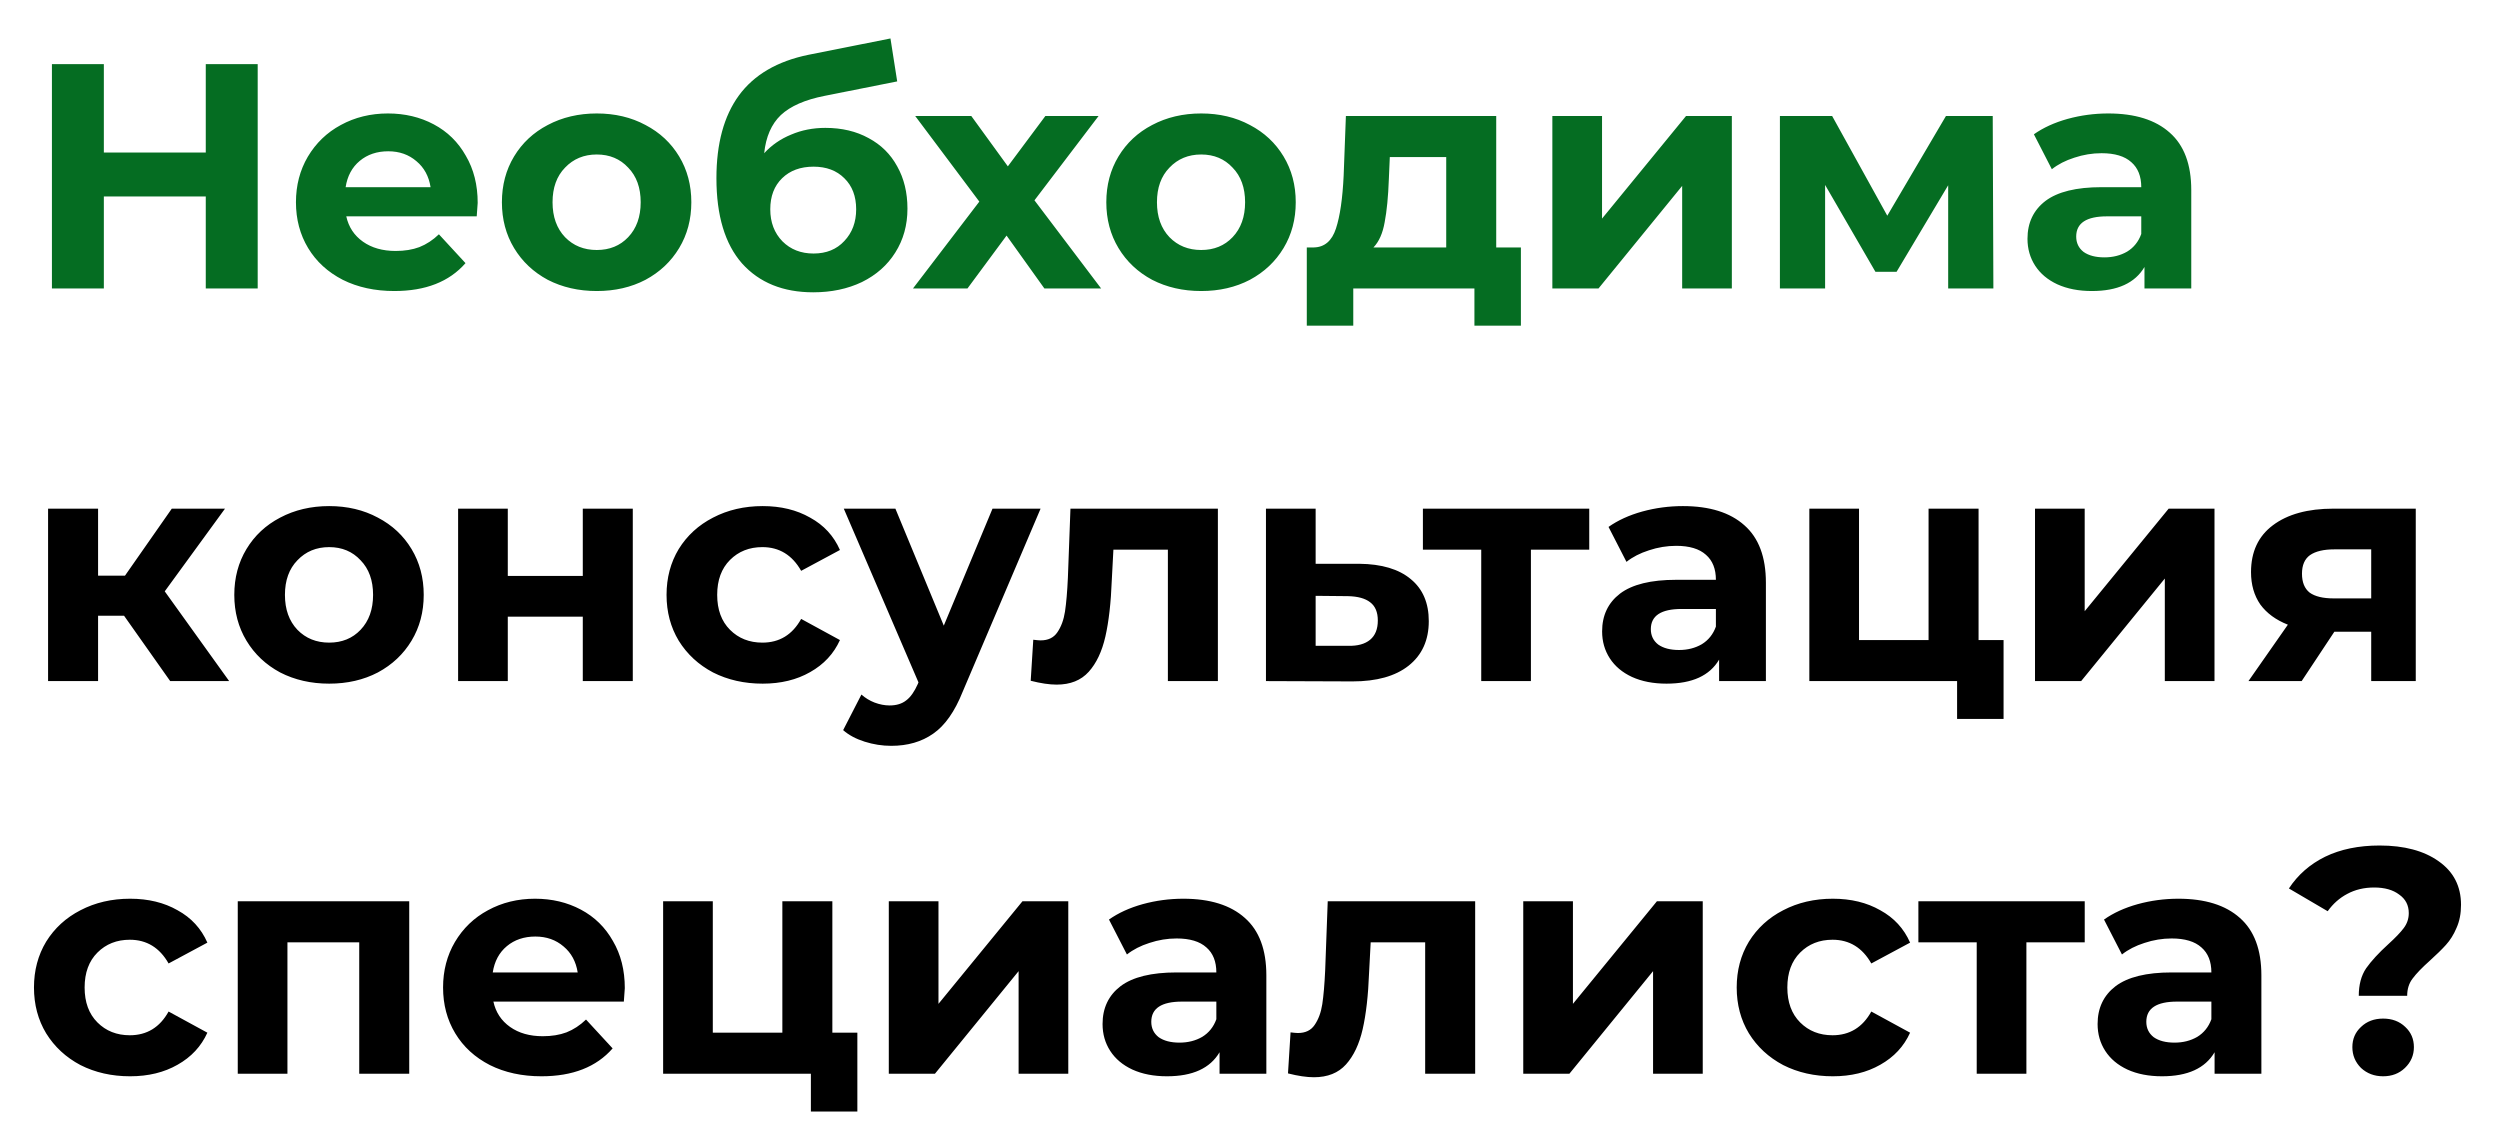 <?xml version="1.0" encoding="UTF-8"?> <svg xmlns="http://www.w3.org/2000/svg" width="312" height="143" viewBox="0 0 312 143" fill="none"> <g filter="url(#filter0_d_24_34)"> <path d="M32.16 4V32H25.68V20.52H12.96V32H6.48V4H12.96V15.04H25.68V4H32.16ZM59.615 21.32C59.615 21.4 59.575 21.96 59.495 23H43.215C43.509 24.333 44.202 25.387 45.295 26.16C46.389 26.933 47.749 27.32 49.375 27.32C50.495 27.32 51.482 27.16 52.335 26.84C53.215 26.493 54.029 25.96 54.775 25.24L58.095 28.84C56.069 31.16 53.109 32.32 49.215 32.32C46.789 32.32 44.642 31.853 42.775 30.92C40.909 29.96 39.469 28.64 38.455 26.96C37.442 25.28 36.935 23.373 36.935 21.24C36.935 19.133 37.429 17.24 38.415 15.56C39.429 13.853 40.802 12.533 42.535 11.6C44.295 10.64 46.255 10.16 48.415 10.16C50.522 10.16 52.429 10.613 54.135 11.52C55.842 12.427 57.175 13.733 58.135 15.44C59.122 17.12 59.615 19.08 59.615 21.32ZM48.455 14.88C47.042 14.88 45.855 15.28 44.895 16.08C43.935 16.88 43.349 17.973 43.135 19.36H53.735C53.522 18 52.935 16.92 51.975 16.12C51.015 15.293 49.842 14.88 48.455 14.88ZM74.478 32.32C72.212 32.32 70.172 31.853 68.358 30.92C66.572 29.96 65.172 28.64 64.158 26.96C63.145 25.28 62.638 23.373 62.638 21.24C62.638 19.107 63.145 17.2 64.158 15.52C65.172 13.84 66.572 12.533 68.358 11.6C70.172 10.64 72.212 10.16 74.478 10.16C76.745 10.16 78.772 10.64 80.558 11.6C82.345 12.533 83.745 13.84 84.758 15.52C85.772 17.2 86.278 19.107 86.278 21.24C86.278 23.373 85.772 25.28 84.758 26.96C83.745 28.64 82.345 29.96 80.558 30.92C78.772 31.853 76.745 32.32 74.478 32.32ZM74.478 27.2C76.078 27.2 77.385 26.667 78.398 25.6C79.438 24.507 79.958 23.053 79.958 21.24C79.958 19.427 79.438 17.987 78.398 16.92C77.385 15.827 76.078 15.28 74.478 15.28C72.878 15.28 71.558 15.827 70.518 16.92C69.478 17.987 68.958 19.427 68.958 21.24C68.958 23.053 69.478 24.507 70.518 25.6C71.558 26.667 72.878 27.2 74.478 27.2ZM103.01 11.96C105.064 11.96 106.864 12.387 108.41 13.24C109.957 14.067 111.144 15.24 111.97 16.76C112.824 18.28 113.25 20.04 113.25 22.04C113.25 24.093 112.744 25.92 111.73 27.52C110.744 29.093 109.357 30.32 107.57 31.2C105.784 32.053 103.757 32.48 101.49 32.48C97.73 32.48 94.77 31.28 92.61 28.88C90.477 26.453 89.41 22.907 89.41 18.24C89.41 13.92 90.344 10.48 92.21 7.92C94.104 5.333 96.997 3.64 100.89 2.84L111.13 0.8L111.97 6.16L102.93 7.96C100.477 8.44 98.65 9.24 97.45 10.36C96.277 11.48 95.584 13.067 95.37 15.12C96.304 14.107 97.424 13.333 98.73 12.8C100.037 12.24 101.464 11.96 103.01 11.96ZM101.53 27.64C103.13 27.64 104.41 27.12 105.37 26.08C106.357 25.04 106.85 23.72 106.85 22.12C106.85 20.493 106.357 19.2 105.37 18.24C104.41 17.28 103.13 16.8 101.53 16.8C99.904 16.8 98.597 17.28 97.61 18.24C96.624 19.2 96.13 20.493 96.13 22.12C96.13 23.747 96.637 25.08 97.65 26.12C98.664 27.133 99.957 27.64 101.53 27.64ZM130.34 32L125.62 25.4L120.74 32H113.94L122.22 21.16L114.22 10.48H121.22L125.78 16.76L130.46 10.48H137.1L129.1 21L137.42 32H130.34ZM149.908 32.32C147.641 32.32 145.601 31.853 143.788 30.92C142.001 29.96 140.601 28.64 139.588 26.96C138.575 25.28 138.068 23.373 138.068 21.24C138.068 19.107 138.575 17.2 139.588 15.52C140.601 13.84 142.001 12.533 143.788 11.6C145.601 10.64 147.641 10.16 149.908 10.16C152.175 10.16 154.201 10.64 155.988 11.6C157.775 12.533 159.175 13.84 160.188 15.52C161.201 17.2 161.708 19.107 161.708 21.24C161.708 23.373 161.201 25.28 160.188 26.96C159.175 28.64 157.775 29.96 155.988 30.92C154.201 31.853 152.175 32.32 149.908 32.32ZM149.908 27.2C151.508 27.2 152.815 26.667 153.828 25.6C154.868 24.507 155.388 23.053 155.388 21.24C155.388 19.427 154.868 17.987 153.828 16.92C152.815 15.827 151.508 15.28 149.908 15.28C148.308 15.28 146.988 15.827 145.948 16.92C144.908 17.987 144.388 19.427 144.388 21.24C144.388 23.053 144.908 24.507 145.948 25.6C146.988 26.667 148.308 27.2 149.908 27.2ZM189.808 26.88V36.64H184.008V32H168.888V36.64H163.088V26.88H163.968C165.301 26.853 166.221 26.067 166.728 24.52C167.234 22.973 167.554 20.773 167.688 17.92L167.967 10.48H186.728V26.88H189.808ZM173.328 18.36C173.248 20.547 173.074 22.333 172.808 23.72C172.568 25.107 172.101 26.16 171.408 26.88H180.488V15.6H173.448L173.328 18.36ZM193.734 10.48H199.934V23.28L210.414 10.48H216.134V32H209.934V19.2L199.494 32H193.734V10.48ZM243.133 32V19.12L236.693 29.92H234.053L227.773 19.08V32H222.133V10.48H228.653L235.533 22.92L242.853 10.48H248.693L248.773 32H243.133ZM263.11 10.16C266.443 10.16 269.003 10.96 270.79 12.56C272.577 14.133 273.47 16.52 273.47 19.72V32H267.63V29.32C266.457 31.32 264.27 32.32 261.07 32.32C259.417 32.32 257.977 32.04 256.75 31.48C255.55 30.92 254.63 30.147 253.99 29.16C253.35 28.173 253.03 27.053 253.03 25.8C253.03 23.8 253.777 22.227 255.27 21.08C256.79 19.933 259.123 19.36 262.27 19.36H267.23C267.23 18 266.817 16.96 265.99 16.24C265.163 15.493 263.923 15.12 262.27 15.12C261.123 15.12 259.99 15.307 258.87 15.68C257.777 16.027 256.843 16.507 256.07 17.12L253.83 12.76C255.003 11.933 256.403 11.293 258.03 10.84C259.683 10.387 261.377 10.16 263.11 10.16ZM262.63 28.12C263.697 28.12 264.643 27.88 265.47 27.4C266.297 26.893 266.883 26.16 267.23 25.2V23H262.95C260.39 23 259.11 23.84 259.11 25.52C259.11 26.32 259.417 26.96 260.03 27.44C260.67 27.893 261.537 28.12 262.63 28.12Z" fill="#056D22"></path> <path d="M15.48 72.84H12.24V81H6V59.48H12.24V67.84H15.6L21.44 59.48H28.08L20.56 69.8L28.6 81H21.24L15.48 72.84ZM41.08 81.32C38.813 81.32 36.773 80.853 34.96 79.92C33.173 78.96 31.773 77.64 30.76 75.96C29.747 74.28 29.24 72.373 29.24 70.24C29.24 68.107 29.747 66.2 30.76 64.52C31.773 62.84 33.173 61.533 34.96 60.6C36.773 59.64 38.813 59.16 41.08 59.16C43.347 59.16 45.373 59.64 47.16 60.6C48.947 61.533 50.347 62.84 51.36 64.52C52.373 66.2 52.88 68.107 52.88 70.24C52.88 72.373 52.373 74.28 51.36 75.96C50.347 77.64 48.947 78.96 47.16 79.92C45.373 80.853 43.347 81.32 41.08 81.32ZM41.08 76.2C42.68 76.2 43.987 75.667 45 74.6C46.04 73.507 46.56 72.053 46.56 70.24C46.56 68.427 46.04 66.987 45 65.92C43.987 64.827 42.68 64.28 41.08 64.28C39.48 64.28 38.16 64.827 37.12 65.92C36.08 66.987 35.56 68.427 35.56 70.24C35.56 72.053 36.08 73.507 37.12 74.6C38.16 75.667 39.48 76.2 41.08 76.2ZM57.172 59.48H63.372V67.88H72.732V59.48H78.972V81H72.732V72.96H63.372V81H57.172V59.48ZM95.185 81.32C92.892 81.32 90.825 80.853 88.985 79.92C87.172 78.96 85.745 77.64 84.705 75.96C83.692 74.28 83.185 72.373 83.185 70.24C83.185 68.107 83.692 66.2 84.705 64.52C85.745 62.84 87.172 61.533 88.985 60.6C90.825 59.64 92.892 59.16 95.185 59.16C97.452 59.16 99.425 59.64 101.105 60.6C102.812 61.533 104.052 62.88 104.825 64.64L99.985 67.24C98.865 65.267 97.252 64.28 95.145 64.28C93.519 64.28 92.172 64.813 91.105 65.88C90.039 66.947 89.505 68.4 89.505 70.24C89.505 72.08 90.039 73.533 91.105 74.6C92.172 75.667 93.519 76.2 95.145 76.2C97.279 76.2 98.892 75.213 99.985 73.24L104.825 75.88C104.052 77.587 102.812 78.92 101.105 79.88C99.425 80.84 97.452 81.32 95.185 81.32ZM129.865 59.48L120.145 82.32C119.158 84.8 117.931 86.547 116.465 87.56C115.025 88.573 113.278 89.08 111.225 89.08C110.105 89.08 108.998 88.907 107.905 88.56C106.811 88.213 105.918 87.733 105.225 87.12L107.505 82.68C107.985 83.107 108.531 83.44 109.145 83.68C109.785 83.92 110.411 84.04 111.025 84.04C111.878 84.04 112.571 83.827 113.105 83.4C113.638 83 114.118 82.32 114.545 81.36L114.625 81.16L105.305 59.48H111.745L117.785 74.08L123.865 59.48H129.865ZM151.992 59.48V81H145.752V64.6H138.952L138.752 68.4C138.645 71.227 138.378 73.573 137.952 75.44C137.525 77.307 136.832 78.773 135.872 79.84C134.912 80.907 133.578 81.44 131.872 81.44C130.965 81.44 129.885 81.28 128.632 80.96L128.952 75.84C129.378 75.893 129.685 75.92 129.872 75.92C130.805 75.92 131.498 75.587 131.952 74.92C132.432 74.227 132.752 73.36 132.912 72.32C133.072 71.253 133.192 69.853 133.272 68.12L133.592 59.48H151.992ZM169.632 66.36C172.432 66.387 174.579 67.027 176.072 68.28C177.566 69.507 178.312 71.253 178.312 73.52C178.312 75.893 177.472 77.747 175.792 79.08C174.139 80.387 171.806 81.04 168.792 81.04L157.992 81V59.48H164.192V66.36H169.632ZM168.232 76.6C169.432 76.627 170.352 76.373 170.992 75.84C171.632 75.307 171.952 74.507 171.952 73.44C171.952 72.4 171.632 71.64 170.992 71.16C170.379 70.68 169.459 70.427 168.232 70.4L164.192 70.36V76.6H168.232ZM198.338 64.6H191.058V81H184.858V64.6H177.578V59.48H198.338V64.6ZM210.024 59.16C213.357 59.16 215.917 59.96 217.704 61.56C219.491 63.133 220.384 65.52 220.384 68.72V81H214.544V78.32C213.371 80.32 211.184 81.32 207.984 81.32C206.331 81.32 204.891 81.04 203.664 80.48C202.464 79.92 201.544 79.147 200.904 78.16C200.264 77.173 199.944 76.053 199.944 74.8C199.944 72.8 200.691 71.227 202.184 70.08C203.704 68.933 206.037 68.36 209.184 68.36H214.144C214.144 67 213.731 65.96 212.904 65.24C212.077 64.493 210.837 64.12 209.184 64.12C208.037 64.12 206.904 64.307 205.784 64.68C204.691 65.027 203.757 65.507 202.984 66.12L200.744 61.76C201.917 60.933 203.317 60.293 204.944 59.84C206.597 59.387 208.291 59.16 210.024 59.16ZM209.544 77.12C210.611 77.12 211.557 76.88 212.384 76.4C213.211 75.893 213.797 75.16 214.144 74.2V72H209.864C207.304 72 206.024 72.84 206.024 74.52C206.024 75.32 206.331 75.96 206.944 76.44C207.584 76.893 208.451 77.12 209.544 77.12ZM250.045 75.88V85.72H244.245V81H225.805V59.48H232.005V75.88H240.685V59.48H246.925V75.88H250.045ZM253.969 59.48H260.169V72.28L270.649 59.48H276.369V81H270.169V68.2L259.729 81H253.969V59.48ZM301.487 59.48V81H295.927V74.84H291.327L287.247 81H280.607L285.527 73.96C284.034 73.373 282.887 72.533 282.087 71.44C281.314 70.32 280.927 68.973 280.927 67.4C280.927 64.867 281.834 62.92 283.647 61.56C285.487 60.173 288.007 59.48 291.207 59.48H301.487ZM291.327 64.56C289.994 64.56 288.981 64.8 288.287 65.28C287.621 65.76 287.287 66.533 287.287 67.6C287.287 68.667 287.607 69.453 288.247 69.96C288.914 70.44 289.914 70.68 291.247 70.68H295.927V64.56H291.327ZM16.24 130.32C13.947 130.32 11.88 129.853 10.04 128.92C8.227 127.96 6.8 126.64 5.76 124.96C4.747 123.28 4.24 121.373 4.24 119.24C4.24 117.107 4.747 115.2 5.76 113.52C6.8 111.84 8.227 110.533 10.04 109.6C11.88 108.64 13.947 108.16 16.24 108.16C18.507 108.16 20.48 108.64 22.16 109.6C23.867 110.533 25.107 111.88 25.88 113.64L21.04 116.24C19.92 114.267 18.307 113.28 16.2 113.28C14.573 113.28 13.227 113.813 12.16 114.88C11.093 115.947 10.56 117.4 10.56 119.24C10.56 121.08 11.093 122.533 12.16 123.6C13.227 124.667 14.573 125.2 16.2 125.2C18.333 125.2 19.947 124.213 21.04 122.24L25.88 124.88C25.107 126.587 23.867 127.92 22.16 128.88C20.48 129.84 18.507 130.32 16.24 130.32ZM51.072 108.48V130H44.832V113.6H35.872V130H29.672V108.48H51.072ZM77.975 119.32C77.975 119.4 77.935 119.96 77.855 121H61.575C61.868 122.333 62.561 123.387 63.655 124.16C64.748 124.933 66.108 125.32 67.735 125.32C68.855 125.32 69.841 125.16 70.695 124.84C71.575 124.493 72.388 123.96 73.135 123.24L76.455 126.84C74.428 129.16 71.468 130.32 67.575 130.32C65.148 130.32 63.001 129.853 61.135 128.92C59.268 127.96 57.828 126.64 56.815 124.96C55.801 123.28 55.295 121.373 55.295 119.24C55.295 117.133 55.788 115.24 56.775 113.56C57.788 111.853 59.161 110.533 60.895 109.6C62.655 108.64 64.615 108.16 66.775 108.16C68.881 108.16 70.788 108.613 72.495 109.52C74.201 110.427 75.535 111.733 76.495 113.44C77.481 115.12 77.975 117.08 77.975 119.32ZM66.815 112.88C65.401 112.88 64.215 113.28 63.255 114.08C62.295 114.88 61.708 115.973 61.495 117.36H72.095C71.881 116 71.295 114.92 70.335 114.12C69.375 113.293 68.201 112.88 66.815 112.88ZM106.998 124.88V134.72H101.198V130H82.758V108.48H88.958V124.88H97.638V108.48H103.878V124.88H106.998ZM110.922 108.48H117.122V121.28L127.602 108.48H133.322V130H127.122V117.2L116.682 130H110.922V108.48ZM147.68 108.16C151.014 108.16 153.574 108.96 155.36 110.56C157.147 112.133 158.04 114.52 158.04 117.72V130H152.2V127.32C151.027 129.32 148.84 130.32 145.64 130.32C143.987 130.32 142.547 130.04 141.32 129.48C140.12 128.92 139.2 128.147 138.56 127.16C137.92 126.173 137.6 125.053 137.6 123.8C137.6 121.8 138.347 120.227 139.84 119.08C141.36 117.933 143.694 117.36 146.84 117.36H151.8C151.8 116 151.387 114.96 150.56 114.24C149.734 113.493 148.494 113.12 146.84 113.12C145.694 113.12 144.56 113.307 143.44 113.68C142.347 114.027 141.414 114.507 140.64 115.12L138.4 110.76C139.574 109.933 140.974 109.293 142.6 108.84C144.254 108.387 145.947 108.16 147.68 108.16ZM147.2 126.12C148.267 126.12 149.214 125.88 150.04 125.4C150.867 124.893 151.454 124.16 151.8 123.2V121H147.52C144.96 121 143.68 121.84 143.68 123.52C143.68 124.32 143.987 124.96 144.6 125.44C145.24 125.893 146.107 126.12 147.2 126.12ZM184.101 108.48V130H177.861V113.6H171.061L170.861 117.4C170.754 120.227 170.488 122.573 170.061 124.44C169.634 126.307 168.941 127.773 167.981 128.84C167.021 129.907 165.688 130.44 163.981 130.44C163.074 130.44 161.994 130.28 160.741 129.96L161.061 124.84C161.488 124.893 161.794 124.92 161.981 124.92C162.914 124.92 163.608 124.587 164.061 123.92C164.541 123.227 164.861 122.36 165.021 121.32C165.181 120.253 165.301 118.853 165.381 117.12L165.701 108.48H184.101ZM190.102 108.48H196.302V121.28L206.782 108.48H212.502V130H206.302V117.2L195.862 130H190.102V108.48ZM228.74 130.32C226.447 130.32 224.38 129.853 222.54 128.92C220.727 127.96 219.3 126.64 218.26 124.96C217.247 123.28 216.74 121.373 216.74 119.24C216.74 117.107 217.247 115.2 218.26 113.52C219.3 111.84 220.727 110.533 222.54 109.6C224.38 108.64 226.447 108.16 228.74 108.16C231.007 108.16 232.98 108.64 234.66 109.6C236.367 110.533 237.607 111.88 238.38 113.64L233.54 116.24C232.42 114.267 230.807 113.28 228.7 113.28C227.073 113.28 225.727 113.813 224.66 114.88C223.593 115.947 223.06 117.4 223.06 119.24C223.06 121.08 223.593 122.533 224.66 123.6C225.727 124.667 227.073 125.2 228.7 125.2C230.833 125.2 232.447 124.213 233.54 122.24L238.38 124.88C237.607 126.587 236.367 127.92 234.66 128.88C232.98 129.84 231.007 130.32 228.74 130.32ZM260.174 113.6H252.894V130H246.694V113.6H239.414V108.48H260.174V113.6ZM271.86 108.16C275.193 108.16 277.753 108.96 279.54 110.56C281.327 112.133 282.22 114.52 282.22 117.72V130H276.38V127.32C275.207 129.32 273.02 130.32 269.82 130.32C268.167 130.32 266.727 130.04 265.5 129.48C264.3 128.92 263.38 128.147 262.74 127.16C262.1 126.173 261.78 125.053 261.78 123.8C261.78 121.8 262.527 120.227 264.02 119.08C265.54 117.933 267.873 117.36 271.02 117.36H275.98C275.98 116 275.567 114.96 274.74 114.24C273.913 113.493 272.673 113.12 271.02 113.12C269.873 113.12 268.74 113.307 267.62 113.68C266.527 114.027 265.593 114.507 264.82 115.12L262.58 110.76C263.753 109.933 265.153 109.293 266.78 108.84C268.433 108.387 270.127 108.16 271.86 108.16ZM271.38 126.12C272.447 126.12 273.393 125.88 274.22 125.4C275.047 124.893 275.633 124.16 275.98 123.2V121H271.7C269.14 121 267.86 121.84 267.86 123.52C267.86 124.32 268.167 124.96 268.78 125.44C269.42 125.893 270.287 126.12 271.38 126.12ZM294.375 120.28C294.375 118.893 294.682 117.747 295.295 116.84C295.935 115.933 296.855 114.933 298.055 113.84C298.935 113.04 299.575 112.373 299.975 111.84C300.402 111.28 300.615 110.653 300.615 109.96C300.615 108.973 300.215 108.2 299.415 107.64C298.642 107.053 297.602 106.76 296.295 106.76C295.042 106.76 293.922 107.027 292.935 107.56C291.975 108.067 291.162 108.787 290.495 109.72L285.655 106.88C286.775 105.173 288.282 103.853 290.175 102.92C292.095 101.987 294.362 101.52 296.975 101.52C300.042 101.52 302.495 102.173 304.335 103.48C306.202 104.787 307.135 106.6 307.135 108.92C307.135 110.013 306.949 110.973 306.575 111.8C306.229 112.627 305.789 113.333 305.255 113.92C304.749 114.48 304.082 115.133 303.255 115.88C302.269 116.76 301.549 117.507 301.095 118.12C300.642 118.707 300.415 119.427 300.415 120.28H294.375ZM297.415 130.32C296.322 130.32 295.402 129.973 294.655 129.28C293.935 128.56 293.575 127.693 293.575 126.68C293.575 125.667 293.935 124.827 294.655 124.16C295.375 123.467 296.295 123.12 297.415 123.12C298.535 123.12 299.455 123.467 300.175 124.16C300.895 124.827 301.255 125.667 301.255 126.68C301.255 127.693 300.882 128.56 300.135 129.28C299.415 129.973 298.509 130.32 297.415 130.32Z" fill="black"></path> </g> <defs> <filter id="filter0_d_24_34" x="0.24" y="0.8" width="310.895" height="141.92" filterUnits="userSpaceOnUse" color-interpolation-filters="sRGB"> <feFlood flood-opacity="0" result="BackgroundImageFix"></feFlood> <feColorMatrix in="SourceAlpha" type="matrix" values="0 0 0 0 0 0 0 0 0 0 0 0 0 0 0 0 0 0 127 0" result="hardAlpha"></feColorMatrix> <feOffset dy="4"></feOffset> <feGaussianBlur stdDeviation="2"></feGaussianBlur> <feComposite in2="hardAlpha" operator="out"></feComposite> <feColorMatrix type="matrix" values="0 0 0 0 0 0 0 0 0 0 0 0 0 0 0 0 0 0 0.25 0"></feColorMatrix> <feBlend mode="normal" in2="BackgroundImageFix" result="effect1_dropShadow_24_34"></feBlend> <feBlend mode="normal" in="SourceGraphic" in2="effect1_dropShadow_24_34" result="shape"></feBlend> </filter> </defs> </svg> 